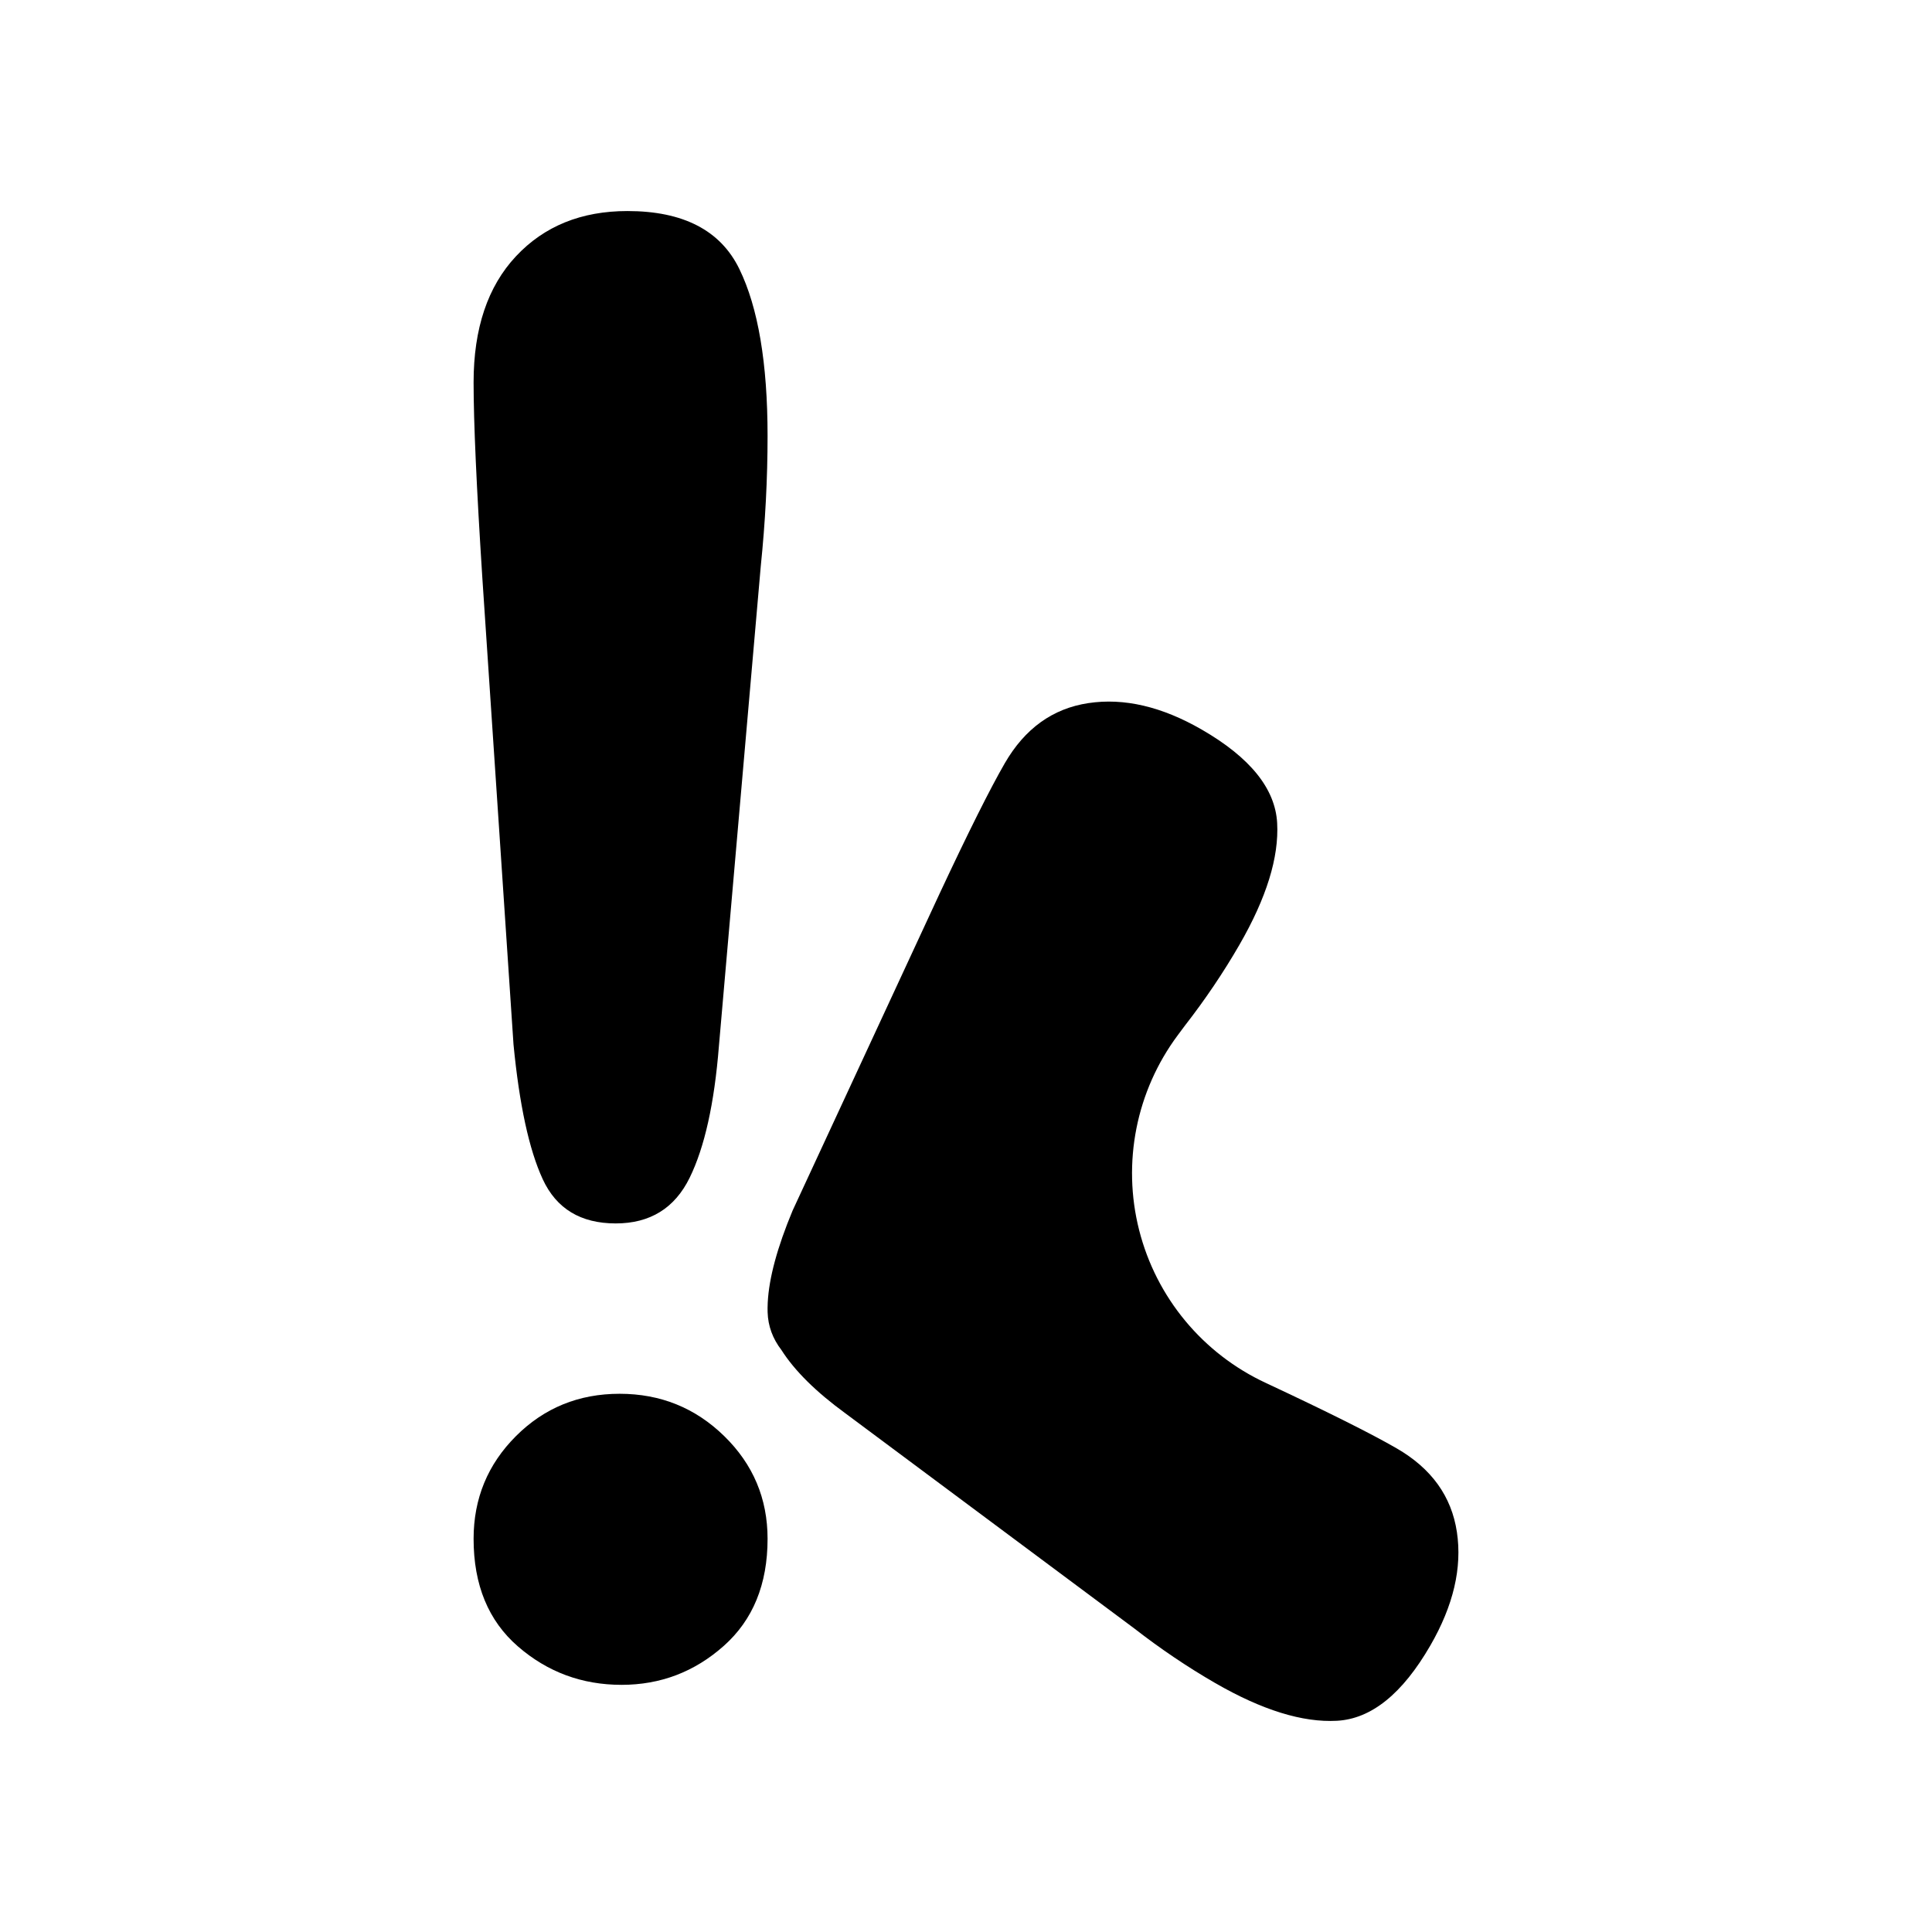 <?xml version="1.0" encoding="UTF-8" standalone="no"?><!DOCTYPE svg PUBLIC "-//W3C//DTD SVG 1.1//EN" "http://www.w3.org/Graphics/SVG/1.1/DTD/svg11.dtd"><svg width="100%" height="100%" viewBox="0 0 256 256" version="1.1" xmlns="http://www.w3.org/2000/svg" xmlns:xlink="http://www.w3.org/1999/xlink" xml:space="preserve" xmlns:serif="http://www.serif.com/" style="fill-rule:evenodd;clip-rule:evenodd;stroke-linejoin:round;stroke-miterlimit:2;"><g id="logo"><path fill="currentColor" d="M82.359,223.25c-5.246,-0 -9.825,-1.698 -13.737,-5.095c-3.913,-3.397 -5.869,-8.148 -5.869,-14.253c-0,-5.332 1.87,-9.868 5.611,-13.608c3.74,-3.741 8.319,-5.611 13.737,-5.611c5.417,-0 10.039,1.87 13.866,5.611c3.827,3.74 5.74,8.276 5.74,13.608c-0,6.019 -1.935,10.749 -5.804,14.188c-3.87,3.44 -8.385,5.16 -13.544,5.16Zm-14.318,-84.873l-4.127,-61.785c-0.774,-12.039 -1.161,-20.681 -1.161,-25.926c-0,-7.138 1.87,-12.706 5.611,-16.704c3.74,-3.999 8.663,-5.998 14.769,-5.998c7.395,-0 12.34,2.558 14.833,7.675c2.494,5.116 3.741,12.49 3.741,22.121c-0,5.675 -0.301,11.437 -0.903,17.284l-5.546,63.591c-0.602,7.567 -1.892,13.371 -3.87,17.413c-1.978,4.041 -5.246,6.062 -9.803,6.062c-4.644,0 -7.868,-1.956 -9.674,-5.869c-1.806,-3.912 -3.096,-9.867 -3.87,-17.864Z" style="fill-rule:nonzero;"/><path id="v" fill="currentColor" d="M101.729,172.586c0.165,-3.239 1.262,-7.297 3.292,-12.173l19.455,-41.951c3.816,-8.159 6.703,-13.932 8.658,-17.318c2.66,-4.608 6.355,-7.267 11.085,-7.979c4.73,-0.711 9.738,0.46 15.026,3.513c6.404,3.697 9.733,7.821 9.985,12.371c0.253,4.55 -1.416,9.934 -5.005,16.152c-2.116,3.664 -4.524,7.233 -7.225,10.707c0,-0 -0.338,0.454 -0.935,1.255c-5.509,7.398 -7.392,16.885 -5.125,25.827c2.266,8.941 8.441,16.386 16.809,20.266c0,0 0,0 0,0c8.159,3.817 13.932,6.703 17.318,8.659c4.608,2.66 7.267,6.355 7.979,11.085c0.711,4.73 -0.46,9.738 -3.513,15.026c-3.697,6.404 -7.821,9.733 -12.371,9.985c-4.55,0.253 -9.934,-1.416 -16.152,-5.005c-3.664,-2.116 -7.233,-4.524 -10.707,-7.225l-38.279,-28.505c-3.903,-2.845 -6.731,-5.645 -8.486,-8.402c-1.16,-1.508 -1.768,-3.173 -1.824,-4.993c-0.006,-0.181 -0.008,-0.365 -0.007,-0.552c-0.002,-0.246 0.005,-0.493 0.022,-0.743Z" style="fill-rule:nonzero;"/></g></svg>